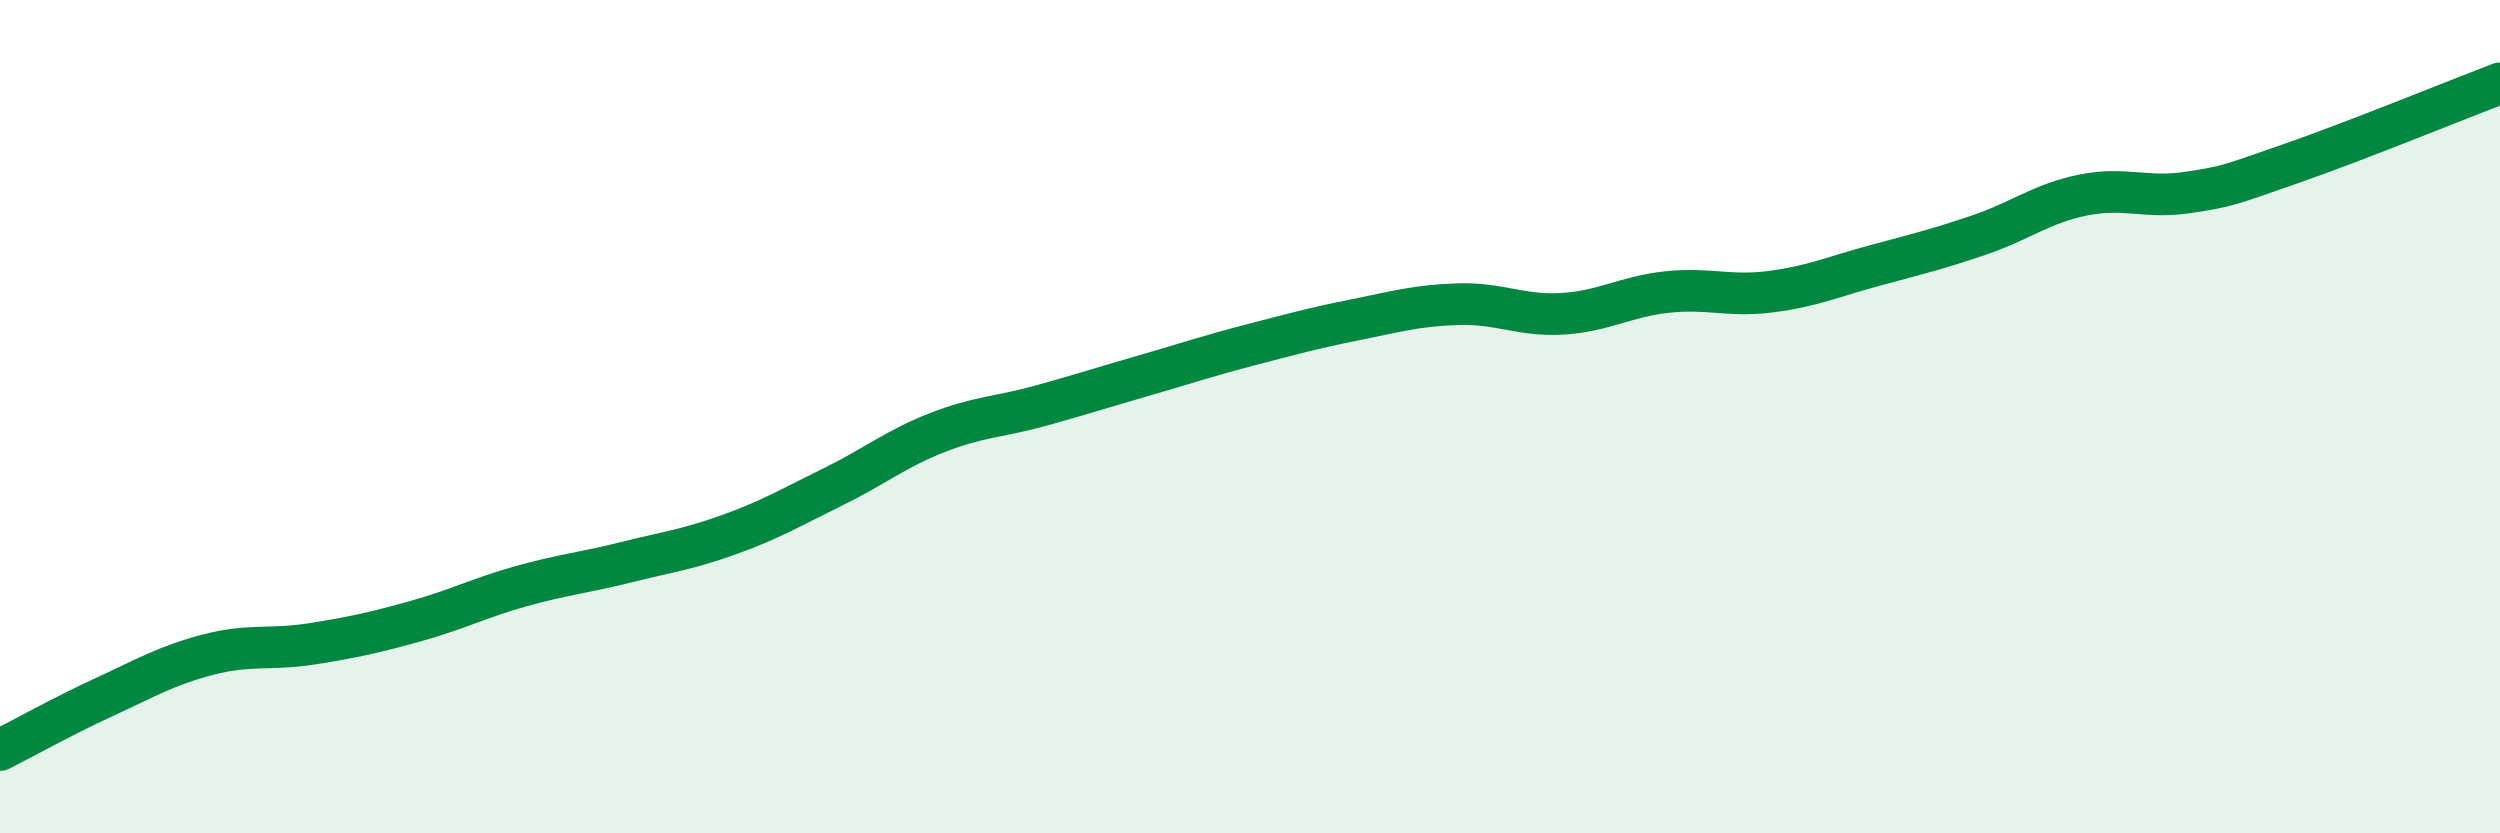 
    <svg width="60" height="20" viewBox="0 0 60 20" xmlns="http://www.w3.org/2000/svg">
      <path
        d="M 0,18 C 0.5,17.75 1.5,17.19 2.5,16.73 C 3.5,16.27 4,15.97 5,15.71 C 6,15.45 6.5,15.61 7.5,15.45 C 8.5,15.29 9,15.18 10,14.9 C 11,14.62 11.5,14.35 12.5,14.07 C 13.5,13.79 14,13.75 15,13.5 C 16,13.25 16.5,13.19 17.5,12.83 C 18.5,12.47 19,12.17 20,11.68 C 21,11.19 21.5,10.77 22.5,10.38 C 23.5,9.99 24,10.01 25,9.73 C 26,9.45 26.5,9.29 27.5,9 C 28.5,8.71 29,8.54 30,8.28 C 31,8.02 31.5,7.88 32.5,7.68 C 33.5,7.48 34,7.33 35,7.3 C 36,7.27 36.5,7.59 37.5,7.53 C 38.5,7.47 39,7.12 40,7.01 C 41,6.9 41.5,7.13 42.5,7 C 43.5,6.87 44,6.64 45,6.37 C 46,6.1 46.5,5.98 47.5,5.64 C 48.5,5.3 49,4.88 50,4.68 C 51,4.48 51.5,4.77 52.5,4.62 C 53.5,4.47 53.5,4.44 55,3.92 C 56.5,3.4 59,2.38 60,2L60 20L0 20Z"
        fill="#008740"
        opacity="0.1"
        stroke-linecap="round"
        stroke-linejoin="round"
      />
      <path
        d="M 0,18 C 0.5,17.75 1.5,17.19 2.5,16.73 C 3.5,16.27 4,15.97 5,15.71 C 6,15.45 6.5,15.61 7.5,15.45 C 8.5,15.29 9,15.18 10,14.9 C 11,14.62 11.5,14.35 12.5,14.07 C 13.5,13.79 14,13.75 15,13.5 C 16,13.25 16.5,13.19 17.5,12.83 C 18.5,12.47 19,12.17 20,11.68 C 21,11.19 21.5,10.77 22.5,10.38 C 23.5,9.99 24,10.01 25,9.73 C 26,9.45 26.5,9.29 27.5,9 C 28.5,8.71 29,8.54 30,8.28 C 31,8.02 31.5,7.88 32.5,7.68 C 33.5,7.48 34,7.33 35,7.3 C 36,7.27 36.5,7.59 37.5,7.53 C 38.5,7.47 39,7.12 40,7.01 C 41,6.9 41.5,7.13 42.5,7 C 43.5,6.87 44,6.64 45,6.37 C 46,6.1 46.5,5.98 47.5,5.64 C 48.5,5.3 49,4.88 50,4.68 C 51,4.48 51.5,4.77 52.5,4.62 C 53.5,4.47 53.5,4.44 55,3.92 C 56.5,3.4 59,2.38 60,2"
        stroke="#008740"
        stroke-width="1"
        fill="none"
        stroke-linecap="round"
        stroke-linejoin="round"
      />
    </svg>
  